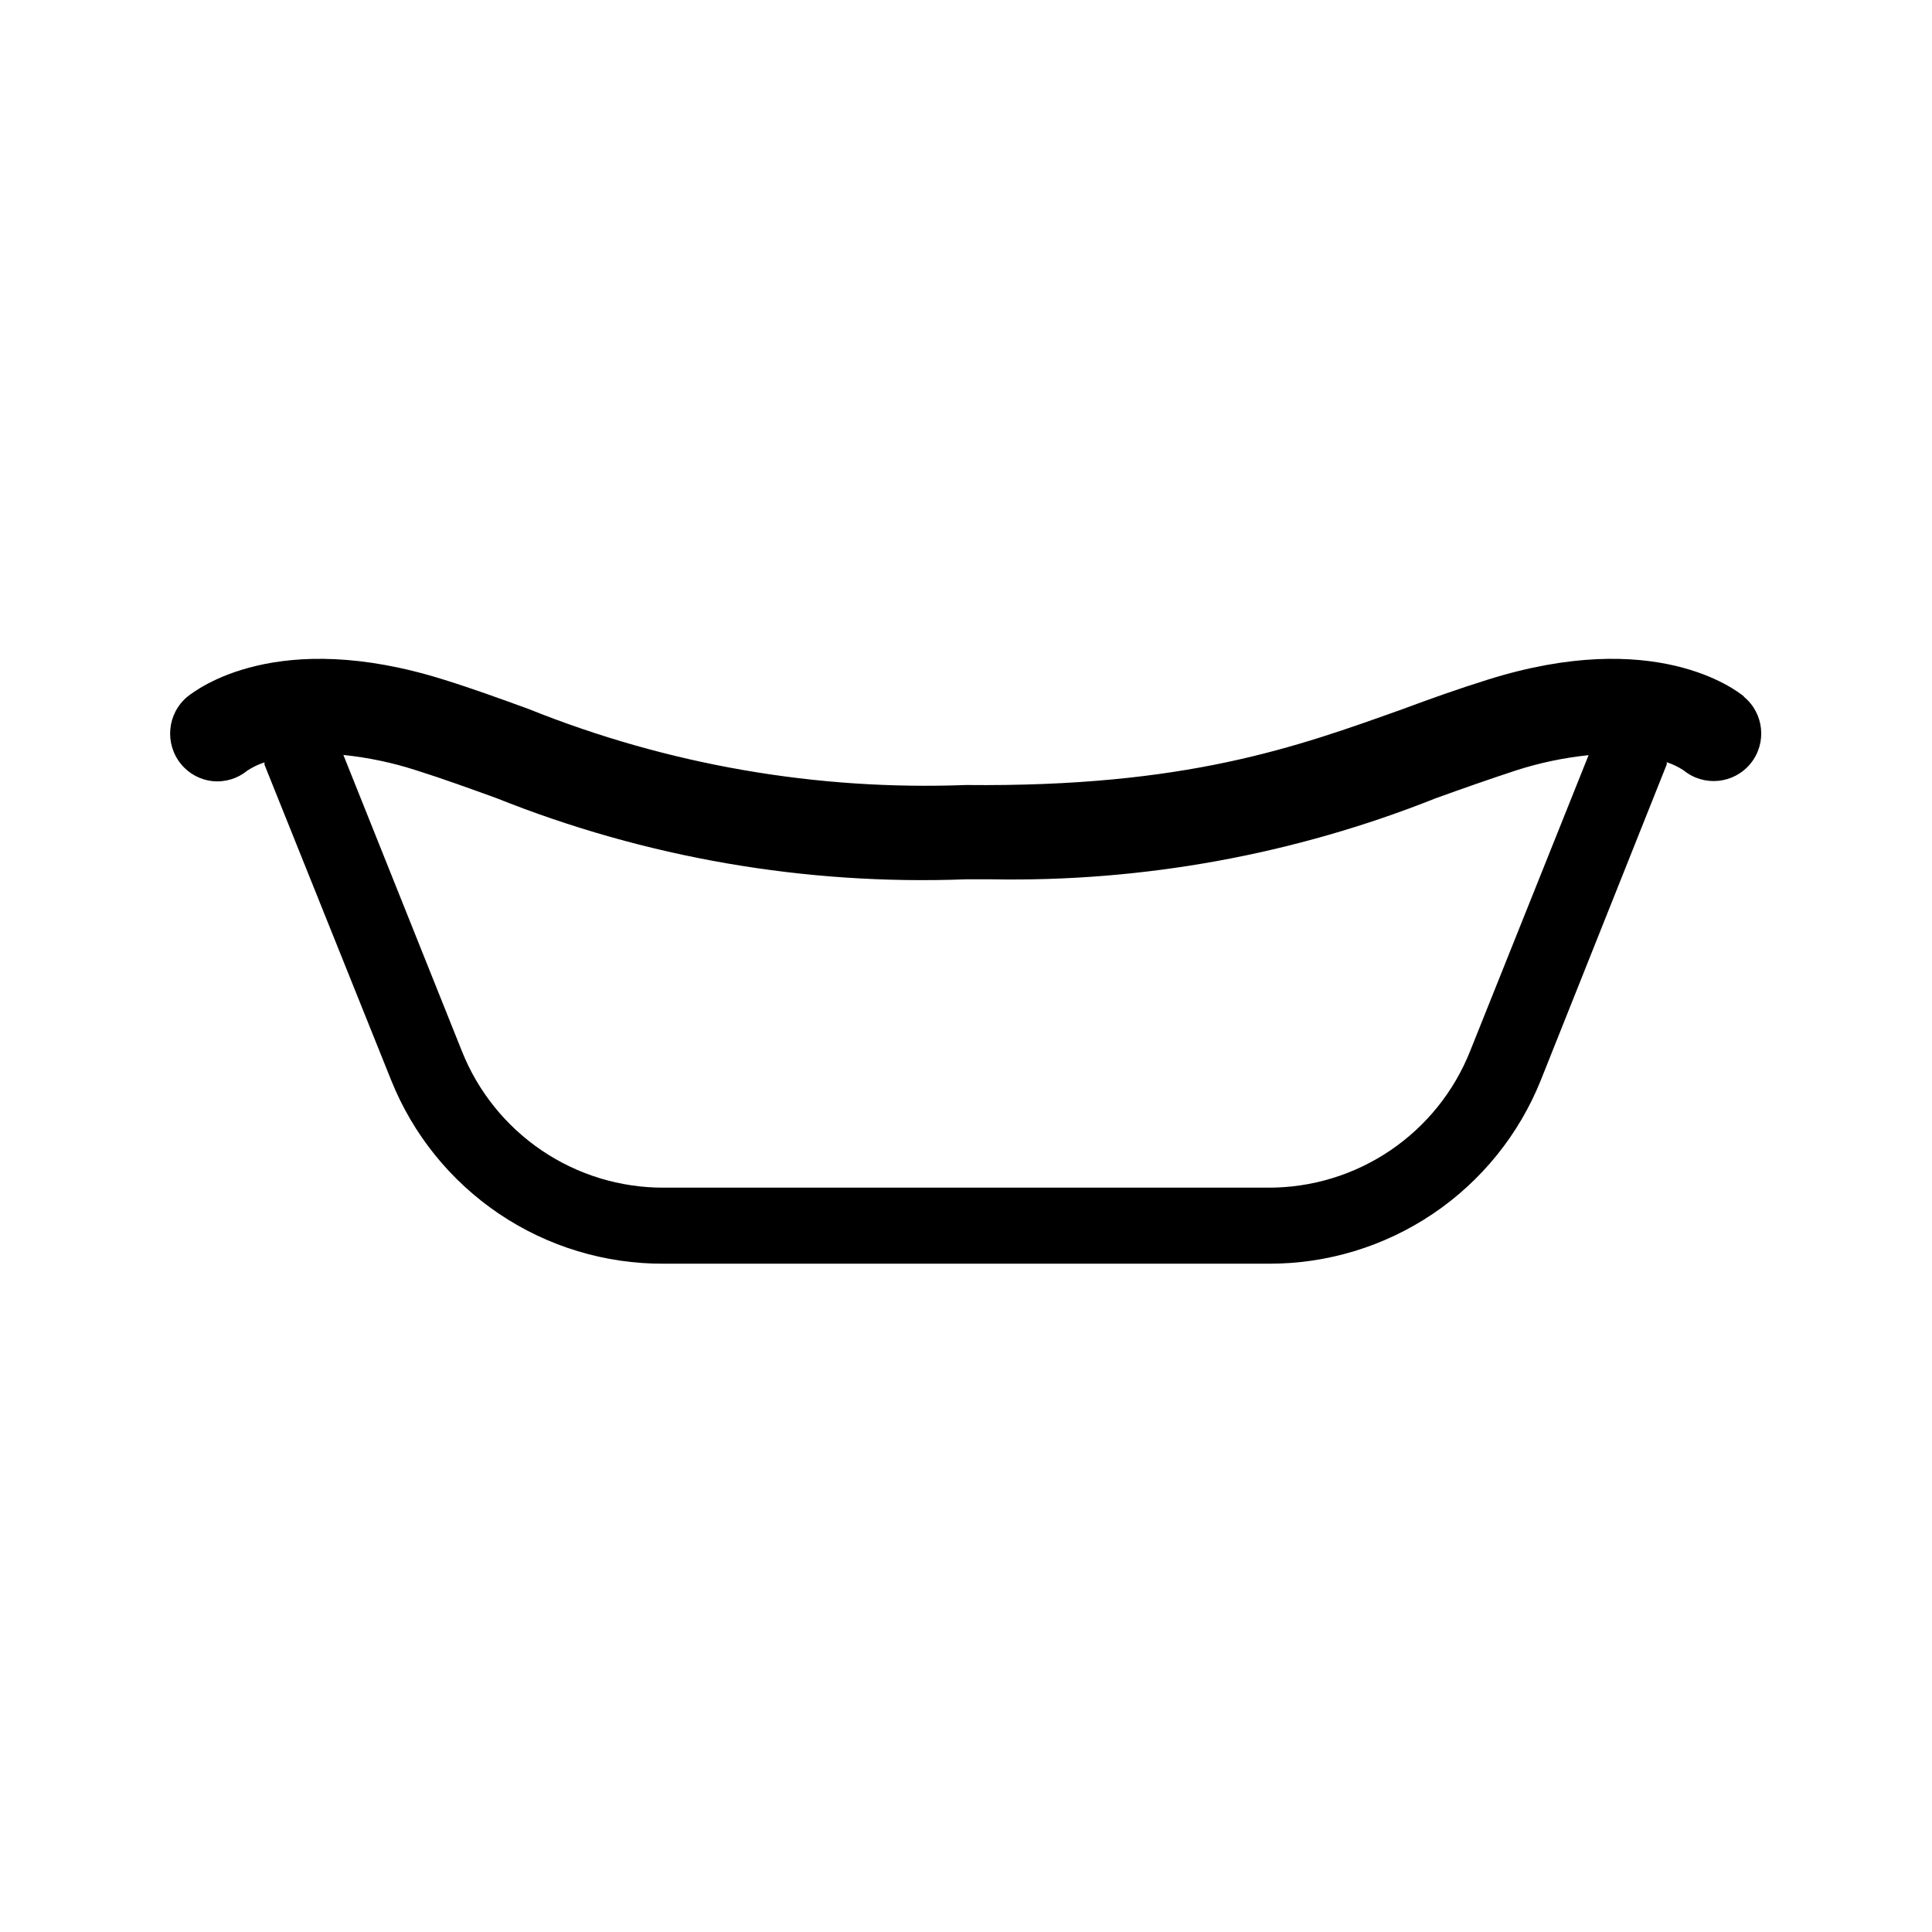 <?xml version="1.0" encoding="UTF-8"?>
<!-- Uploaded to: ICON Repo, www.svgrepo.com, Generator: ICON Repo Mixer Tools -->
<svg fill="#000000" width="800px" height="800px" version="1.1" viewBox="144 144 512 512" xmlns="http://www.w3.org/2000/svg">
 <path d="m606.21 328.61c-2.316-1.914-23.781-18.391-67.965-4.484-7.758 2.418-15.113 5.039-22.418 7.758-28.215 10.078-57.434 20.758-115.88 20.152-39.613 1.5-79.098-5.367-115.88-20.152-7.203-2.621-14.66-5.34-22.418-7.758-44.234-13.906-65.496 2.57-67.965 4.484-5.391 4.477-6.152 12.465-1.711 17.883 2.098 2.57 5.133 4.199 8.434 4.519 3.301 0.32 6.594-0.688 9.148-2.805 1.41-0.918 2.934-1.648 4.535-2.168v0.605l33.555 83.582c5.769 14.422 15.746 26.777 28.629 35.457 12.883 8.68 28.082 13.281 43.617 13.211h160.21c15.535 0.07 30.73-4.531 43.613-13.211 12.887-8.68 22.859-21.035 28.633-35.457l33.352-83.633v-0.605c1.582 0.531 3.086 1.258 4.484 2.168 5.398 4.398 13.336 3.586 17.734-1.812 4.394-5.398 3.582-13.34-1.816-17.734zm-72.598 93.91c-4.25 10.711-11.625 19.895-21.172 26.355-9.543 6.465-20.809 9.902-32.332 9.867h-160.21c-11.527 0.035-22.793-3.402-32.336-9.867-9.543-6.461-16.922-15.645-21.172-26.355l-31.387-78.445c6.523 0.668 12.957 2.019 19.195 4.031 7.203 2.266 14.105 4.785 21.363 7.406 39.516 15.805 81.91 23.133 124.44 21.512h6.648c40.301 0.746 80.344-6.551 117.79-21.461 7.254-2.621 14.156-5.039 21.363-7.406h-0.004c6.242-2.008 12.676-3.359 19.195-4.031z"/>
</svg>
